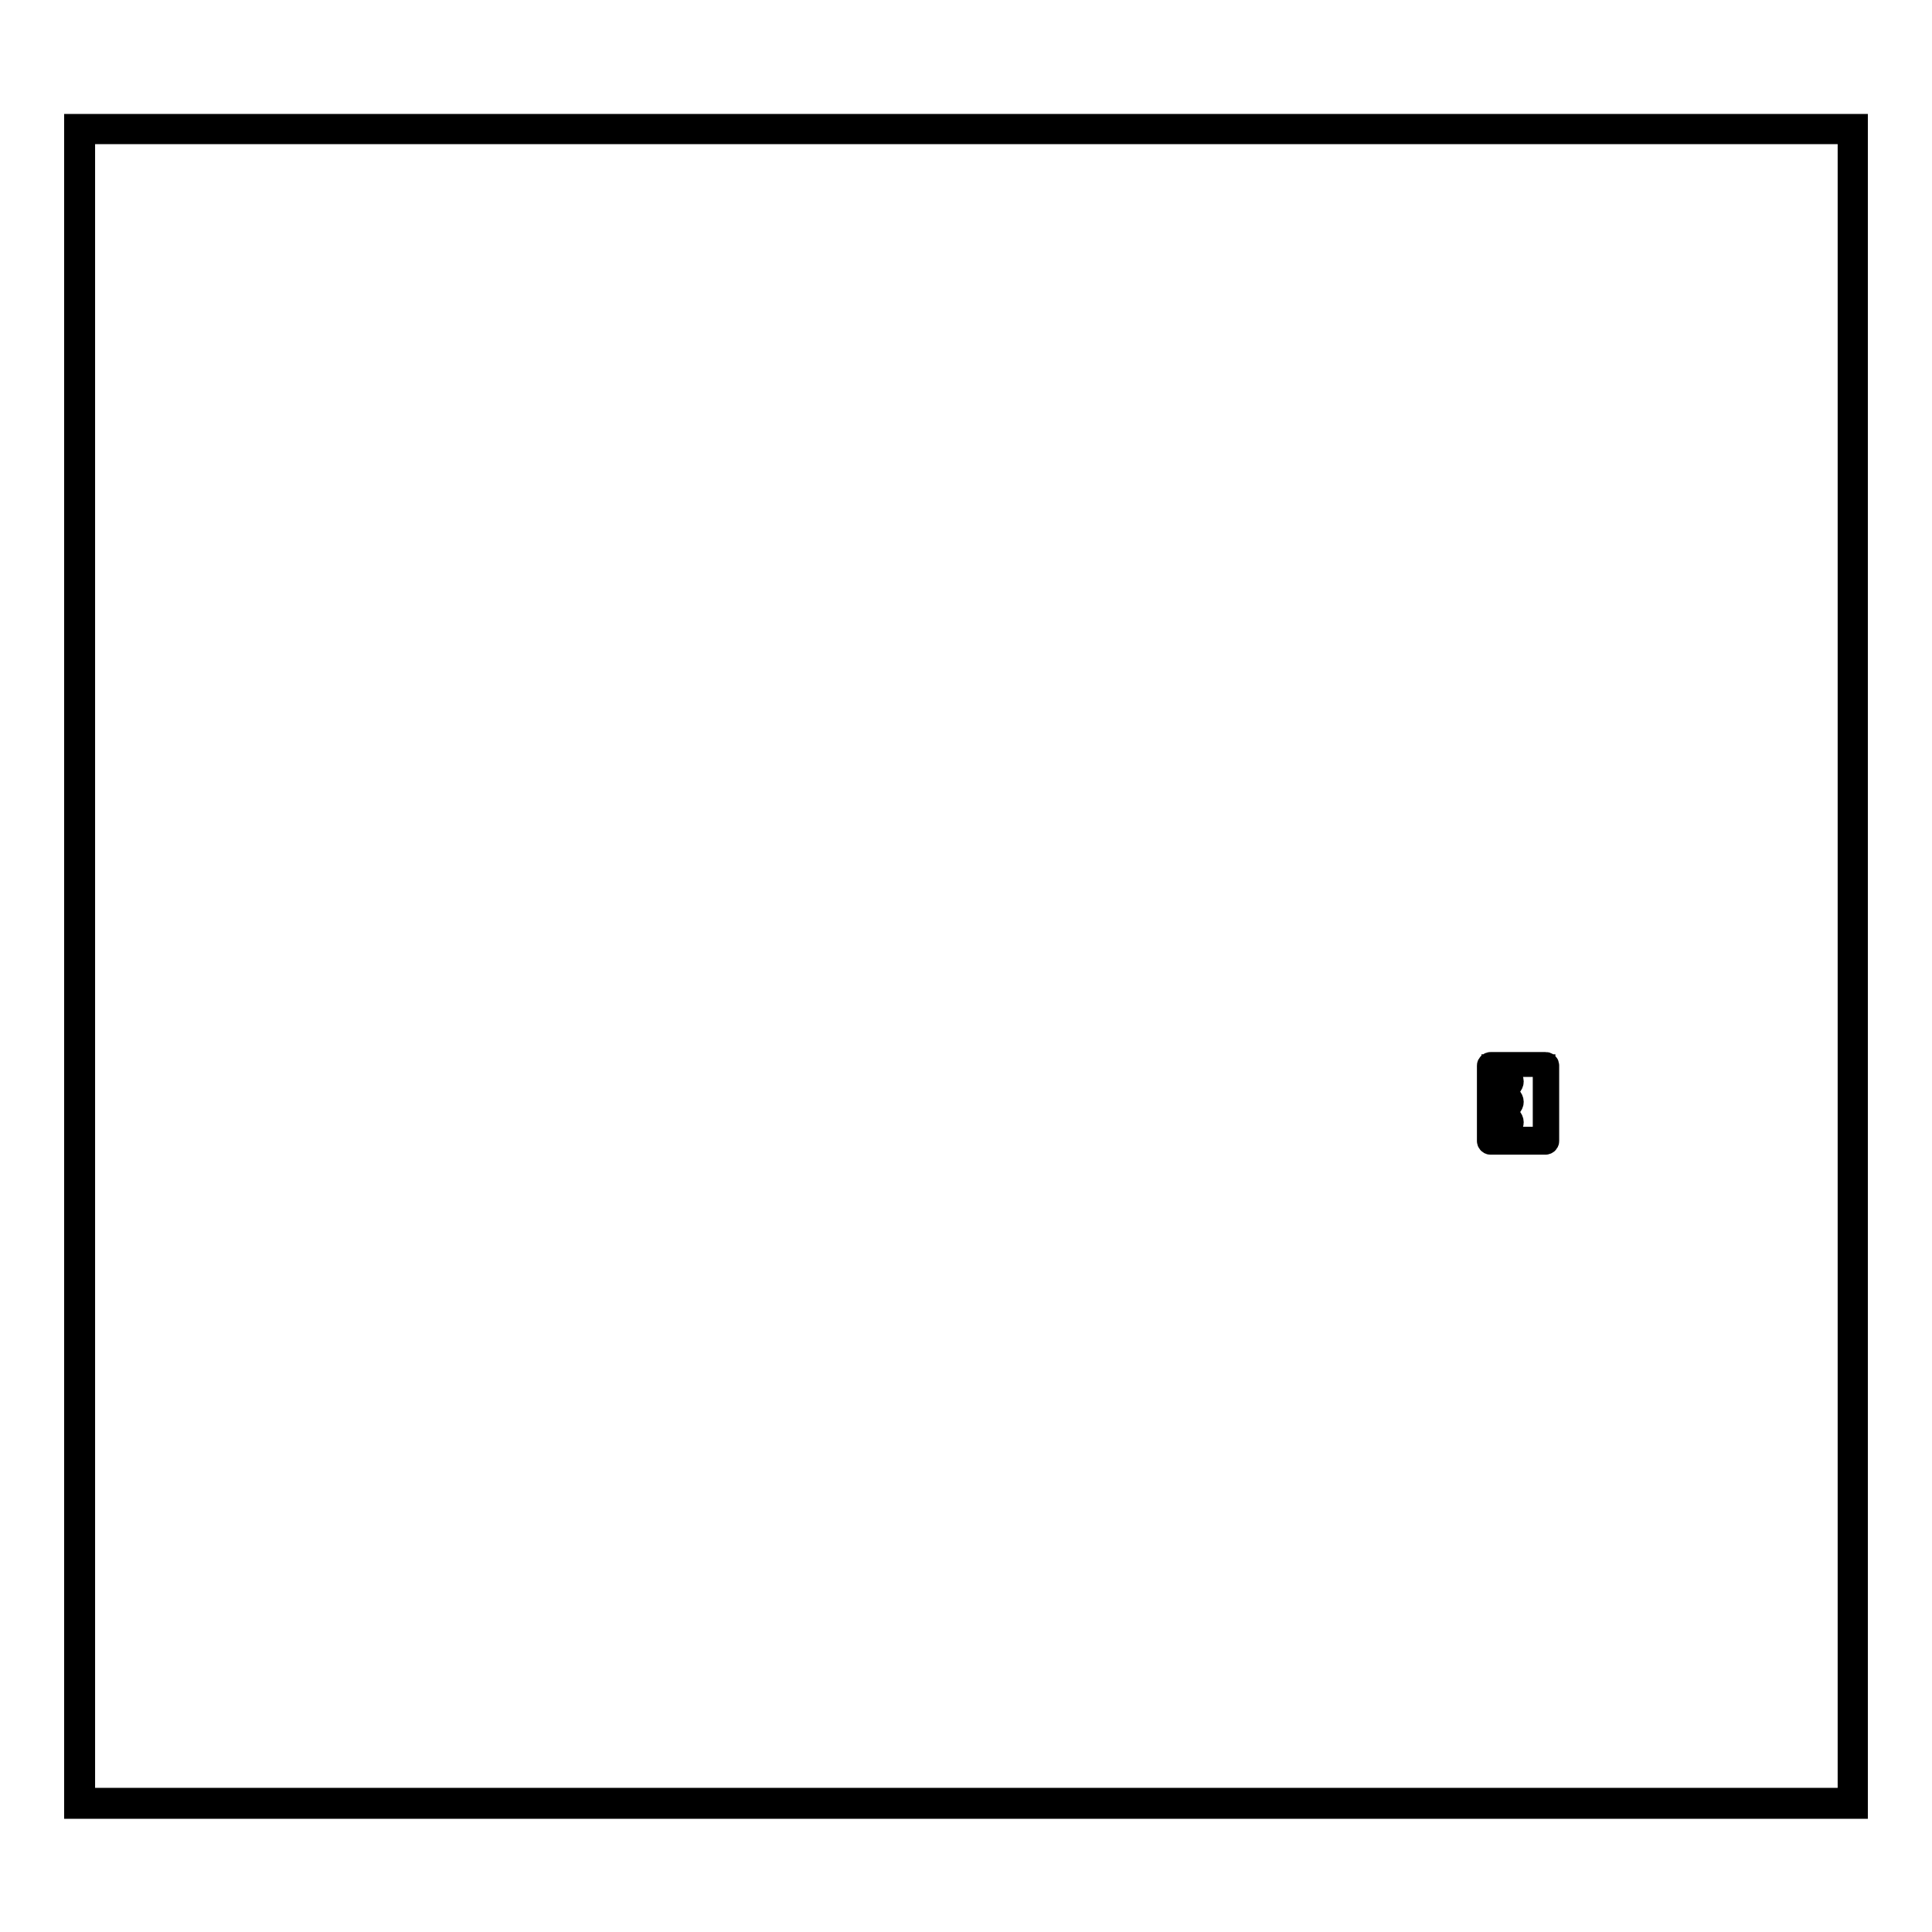 <?xml version="1.0" encoding="utf-8"?>
<!-- Svg Vector Icons : http://www.onlinewebfonts.com/icon -->
<!DOCTYPE svg PUBLIC "-//W3C//DTD SVG 1.1//EN" "http://www.w3.org/Graphics/SVG/1.1/DTD/svg11.dtd">
<svg version="1.1" xmlns="http://www.w3.org/2000/svg" xmlns:xlink="http://www.w3.org/1999/xlink" x="0px" y="0px" viewBox="0 0 256 256" enable-background="new 0 0 256 256" xml:space="preserve">
<g><g><path stroke-width="3" fill-opacity="0" stroke="#000000"  d="M204.8,140.9h-7.3c-0.1,0-0.3,0.1-0.3,0.3v10c0,0.1,0.1,0.3,0.3,0.3h7.3c0.1,0,0.3-0.1,0.3-0.3v-10C205.1,141,205,140.9,204.8,140.9z M204.6,150.8h-6.8V149h1.1c0.1,0.3,0.4,0.5,0.7,0.5c0.4,0,0.8-0.4,0.8-0.8s-0.4-0.8-0.8-0.8c-0.3,0-0.6,0.2-0.7,0.5h-1.1v-2.1h1.1c0.1,0.3,0.4,0.5,0.7,0.5c0.4,0,0.8-0.4,0.8-0.8s-0.4-0.8-0.8-0.8c-0.3,0-0.6,0.2-0.7,0.5h-1.1v-2.1h1.1c0.1,0.3,0.4,0.5,0.7,0.5c0.4,0,0.8-0.4,0.8-0.8s-0.4-0.8-0.8-0.8c-0.3,0-0.6,0.2-0.7,0.5h-1.1v-1.8h6.8V150.8L204.6,150.8z M199.3,148.7c0-0.1,0.1-0.3,0.3-0.3c0.1,0,0.3,0.1,0.3,0.3s-0.1,0.3-0.3,0.3C199.5,149,199.3,148.9,199.3,148.7z M199.3,146.1c0-0.1,0.1-0.3,0.3-0.3c0.1,0,0.3,0.1,0.3,0.3c0,0.1-0.1,0.3-0.3,0.3C199.5,146.4,199.3,146.2,199.3,146.1z M199.3,143.5c0-0.1,0.1-0.3,0.3-0.3c0.1,0,0.3,0.1,0.3,0.3c0,0.1-0.1,0.3-0.3,0.3C199.5,143.7,199.3,143.6,199.3,143.5z"/><path stroke-width="3" fill-opacity="0" stroke="#000000"  d="M245,17.6v220.8H11.1V17.6H245 M246,16.6H10v222.9h236V16.6z"/></g></g>
</svg>